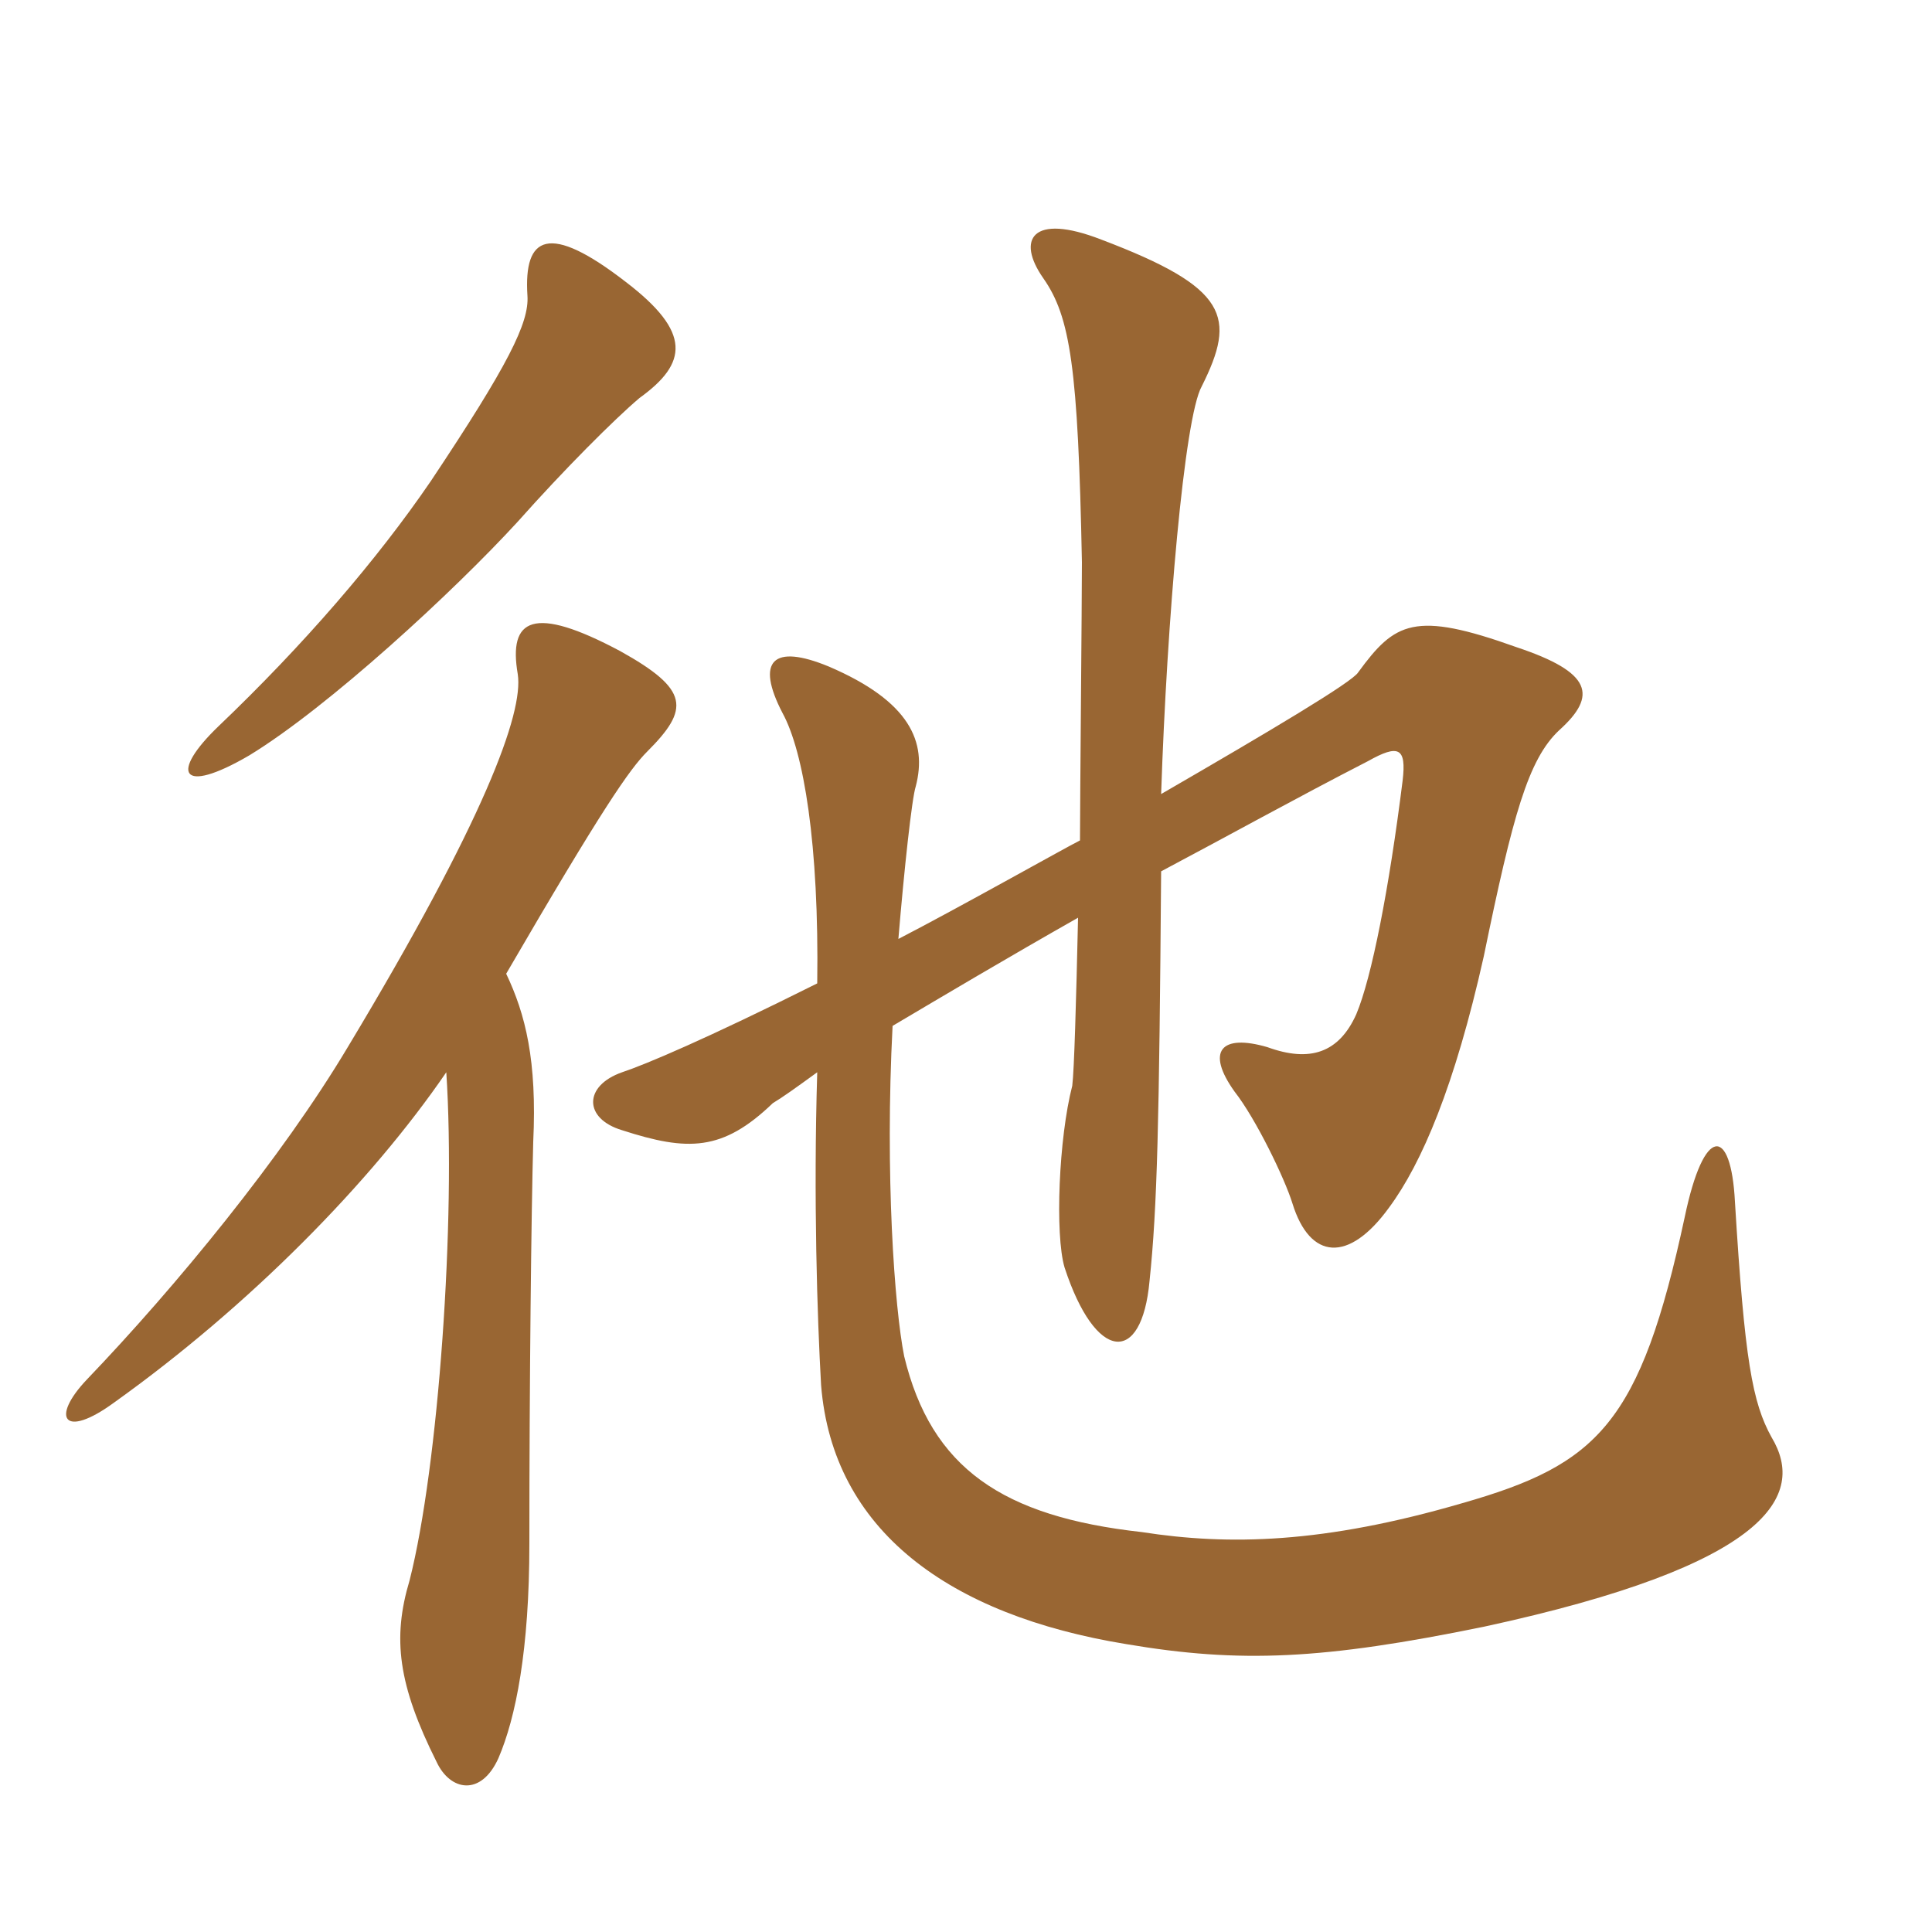 <svg xmlns="http://www.w3.org/2000/svg" xmlns:xlink="http://www.w3.org/1999/xlink" width="150" height="150"><path fill="#996633" padding="10" d="M49.65 30.90C53.40 28.20 53.70 25.80 48.60 21.90C42.60 17.25 40.65 18.30 40.95 22.95C41.10 25.05 39.45 28.35 33.45 37.35C29.25 43.50 23.55 50.10 16.95 56.40C13.20 60 13.95 61.80 19.35 58.65C25.50 54.90 35.25 45.90 40.20 40.50C43.80 36.45 47.70 32.55 49.65 30.90ZM39.30 75.60C46.80 62.70 48.90 59.70 50.25 58.35C53.55 55.05 53.55 53.55 48.15 50.55C41.40 46.95 39.45 48 40.20 52.35C40.65 55.35 37.65 63.60 27 81.30C21.90 89.85 13.65 99.90 6.75 107.10C3.90 110.10 4.95 111.75 8.85 108.90C19.35 101.40 28.80 91.80 34.65 83.25C35.40 94.65 34.05 113.85 31.80 122.70C30.45 127.20 30.90 130.80 33.90 136.80C34.95 139.05 37.35 139.50 38.70 136.50C40.05 133.35 41.10 128.10 41.10 119.85C41.10 107.25 41.25 94.05 41.40 88.65C41.70 82.35 40.80 78.75 39.30 75.60ZM83.85 65.25C82.65 65.85 74.40 70.50 69.75 72.90C70.20 67.50 70.80 61.95 71.10 61.05C72 57.60 70.65 54.45 64.35 51.75C60 49.95 58.65 51.30 60.75 55.35C62.40 58.35 63.60 65.55 63.45 76.35C54.75 80.70 50.10 82.65 48.30 83.25C45.30 84.30 45.30 86.85 48.30 87.75C53.40 89.40 56.10 89.40 60 85.65C60.75 85.20 61.80 84.45 63.45 83.25C63.15 93 63.45 102.30 63.75 107.55C64.65 118.80 73.65 125.40 87.45 127.65C96.30 129.15 102.75 128.85 115.20 126.30C137.40 121.50 140.25 116.10 137.55 111.60C136.05 108.90 135.45 105.60 134.70 93.30C134.40 87.45 132.30 87.30 130.80 94.50C127.35 110.55 124.05 113.70 113.55 116.70C102.75 119.85 95.40 120 88.65 118.95C77.85 117.75 72.30 114 70.20 105.30C69.45 101.55 68.70 91.20 69.30 79.65C73.35 77.25 78.15 74.40 83.70 71.25C83.55 77.85 83.40 83.10 83.25 84.30C82.20 88.35 81.90 95.85 82.65 98.40C85.05 105.75 88.65 106.05 89.25 99.45C89.85 93.75 90 87.15 90.15 67.65C95.25 64.95 100.65 61.95 106.20 59.10C108.60 57.75 109.20 58.05 108.90 60.60C107.85 69 106.50 75.90 105.30 78.75C103.95 81.75 101.70 82.50 98.40 81.30C94.80 80.25 93.60 81.60 95.85 84.75C97.50 86.85 99.75 91.50 100.35 93.45C101.70 97.80 104.70 98.10 107.85 93.75C110.40 90.30 112.95 84.30 115.20 74.25C117.45 63.30 118.65 58.95 121.05 56.70C124.05 54 123.60 52.20 117.75 50.25C109.80 47.40 108.30 48.30 105.45 52.20C105 52.95 98.70 56.70 90.15 61.65C90.60 48.15 91.95 32.40 93.30 30C96 24.60 95.40 22.35 85.50 18.60C80.10 16.50 78.90 18.60 81 21.60C83.10 24.60 83.70 28.50 84 43.65C84 46.50 83.85 62.40 83.85 65.25Z"/></svg>